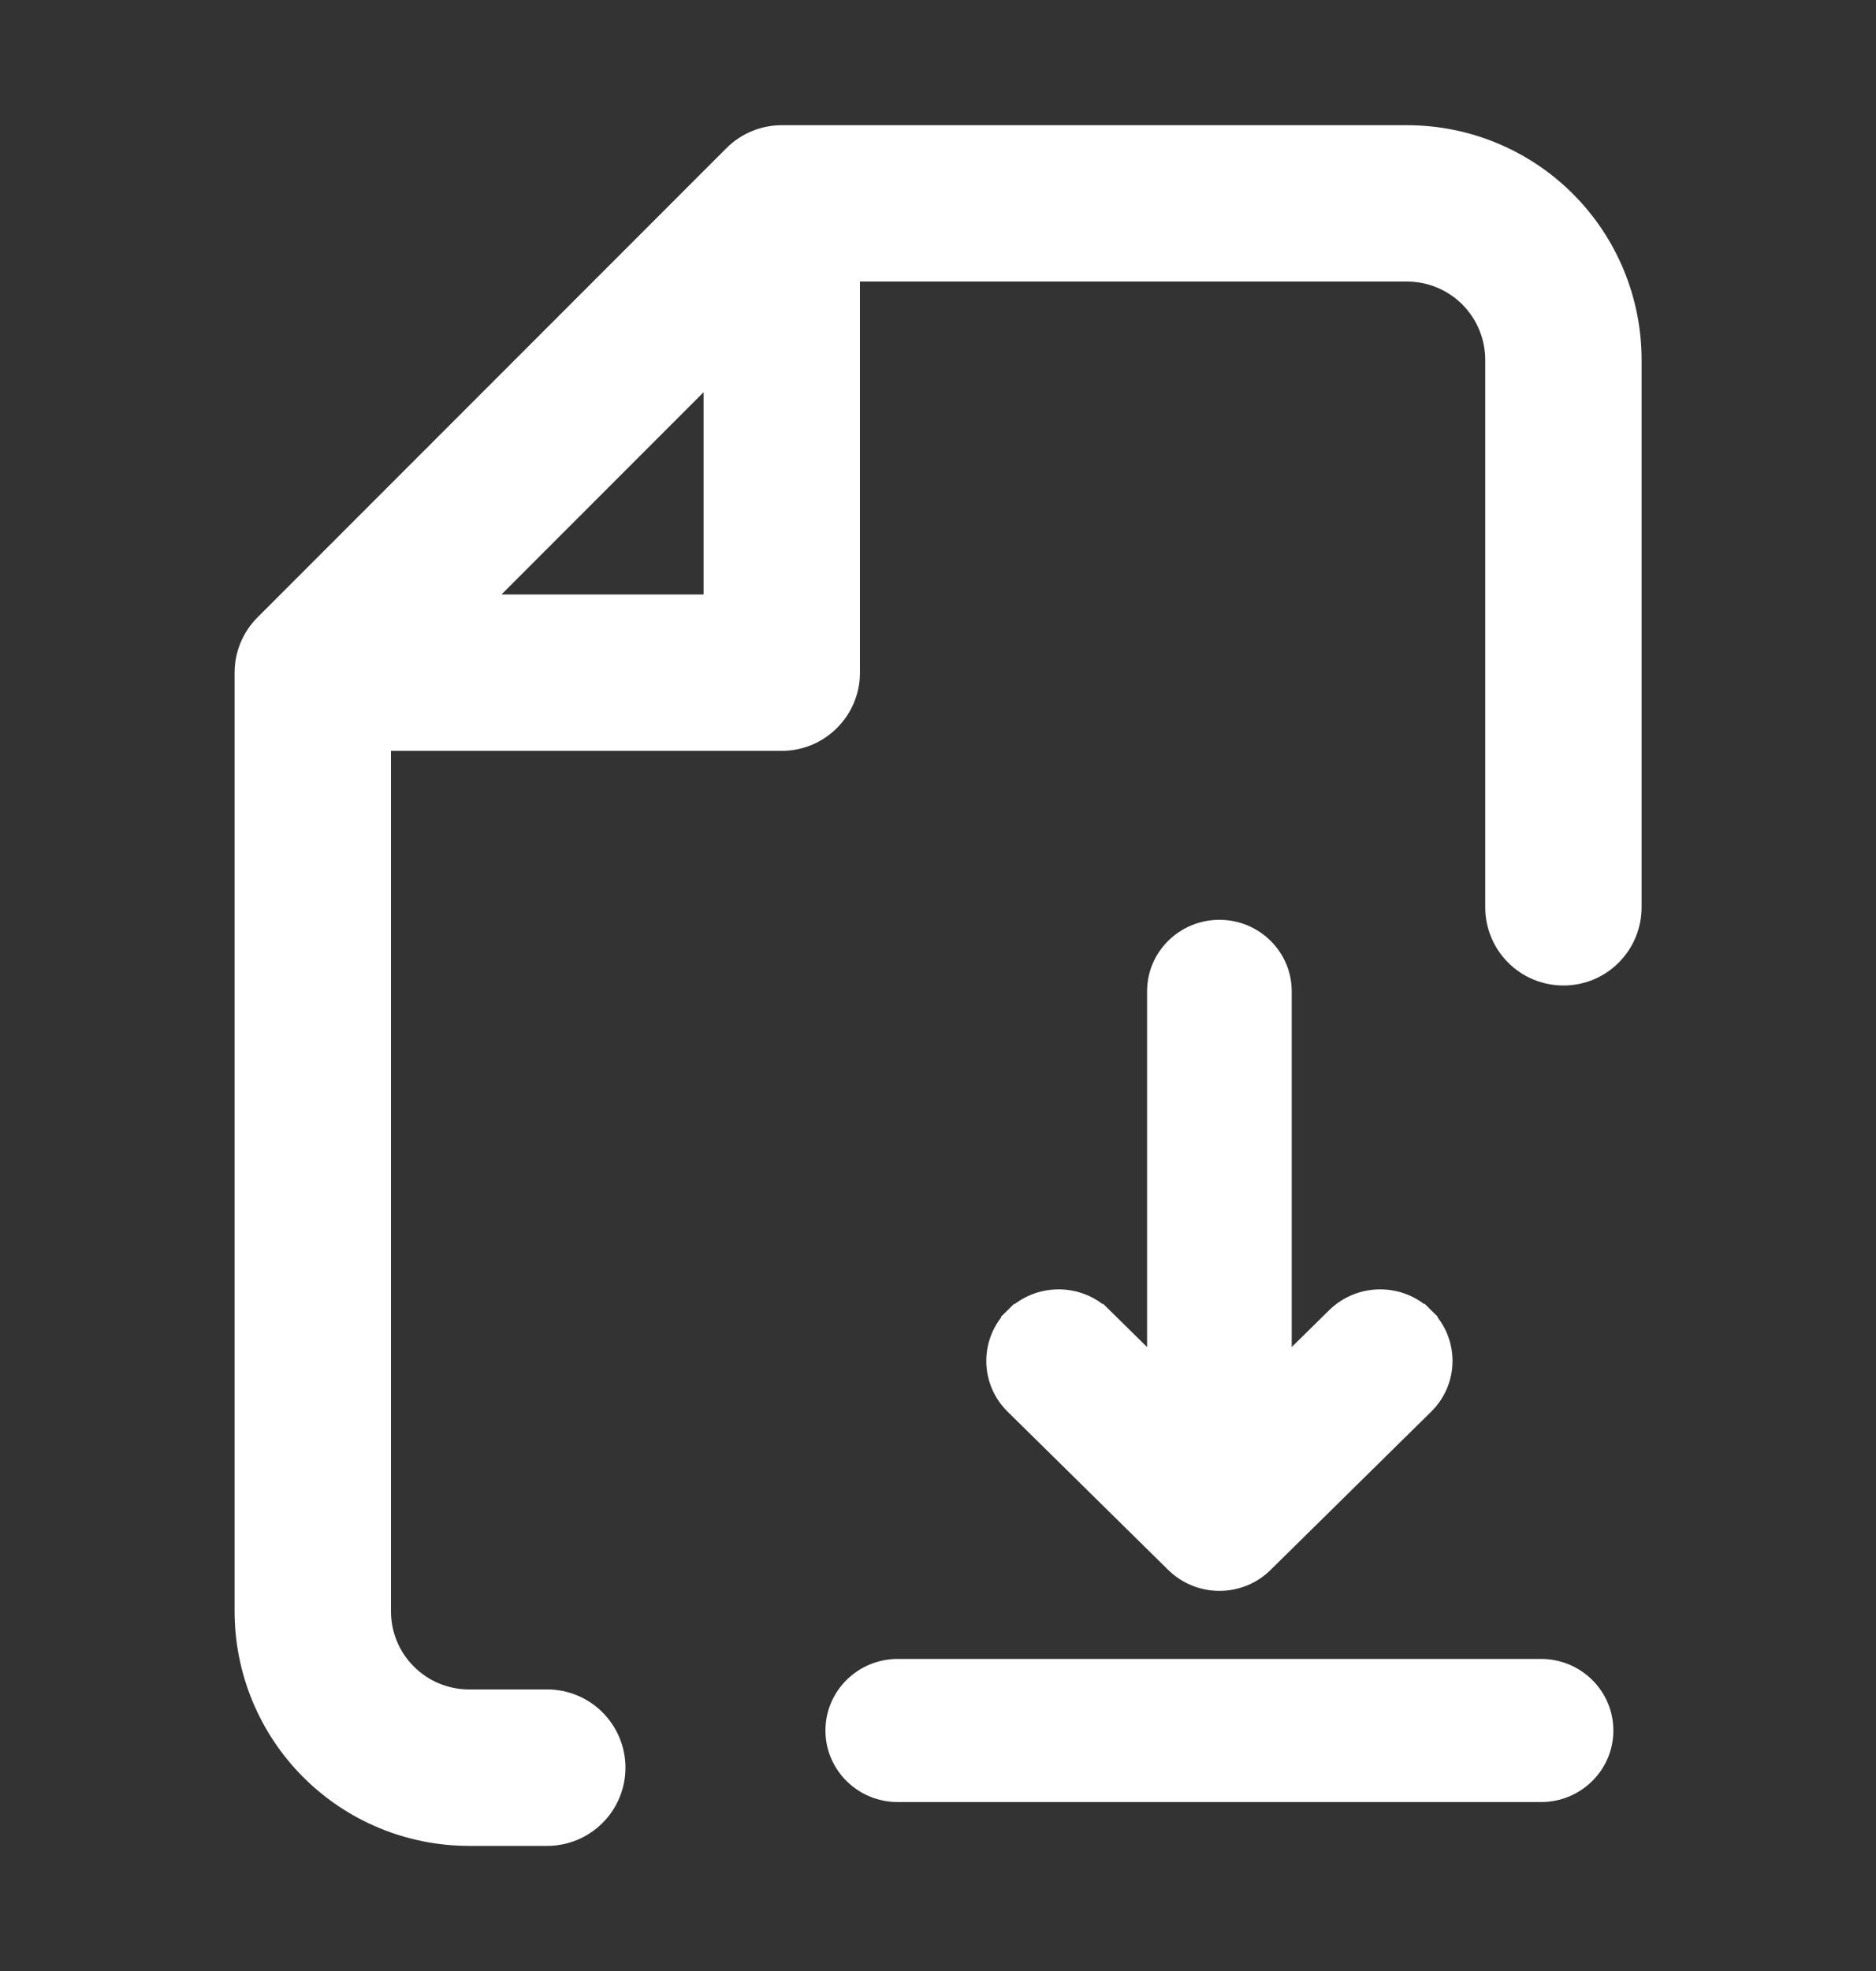 <svg width="20" height="21" viewBox="0 0 20 21" fill="none" xmlns="http://www.w3.org/2000/svg">
<rect x="0" y="0" width="20" height="21" fill="#333333" stroke="none"/>
<path fill-rule="evenodd" clip-rule="evenodd" d="M8.334 1.334C8.113 1.334 7.901 1.422 7.745 1.578L2.745 6.578C2.589 6.734 2.501 6.946 2.501 7.167V17.167C2.501 17.83 2.764 18.466 3.233 18.935C3.702 19.404 4.338 19.667 5.001 19.667H5.834C6.055 19.667 6.267 19.579 6.423 19.423C6.58 19.267 6.668 19.055 6.668 18.834C6.668 18.613 6.58 18.401 6.423 18.244C6.267 18.088 6.055 18 5.834 18H5.001C4.78 18 4.568 17.913 4.412 17.756C4.255 17.6 4.168 17.388 4.168 17.167V8H8.334C8.555 8 8.767 7.913 8.923 7.756C9.08 7.6 9.168 7.388 9.168 7.167V3H15.001C15.222 3 15.434 3.088 15.59 3.244C15.746 3.401 15.834 3.613 15.834 3.834V9.667C15.834 9.888 15.922 10.1 16.078 10.256C16.235 10.413 16.447 10.5 16.668 10.5C16.889 10.5 17.101 10.413 17.257 10.256C17.413 10.1 17.501 9.888 17.501 9.667V3.834C17.501 3.171 17.238 2.535 16.769 2.066C16.3 1.597 15.664 1.334 15.001 1.334H8.334ZM7.501 6.334H5.346L7.501 4.179V6.334Z" fill="white"/>
<path d="M10.812 14.031L10.882 14.102L10.812 14.031C10.549 14.29 10.549 14.71 10.812 14.969L12.526 16.657L12.526 16.657C12.652 16.78 12.822 16.85 13 16.85C13.178 16.85 13.348 16.781 13.474 16.657L15.188 14.969C15.451 14.71 15.451 14.29 15.188 14.031L15.118 14.102L15.188 14.031C14.926 13.773 14.502 13.773 14.24 14.031L13.671 14.591V10.562C13.671 10.195 13.369 9.9 13 9.9C12.631 9.9 12.329 10.195 12.329 10.562V14.591L11.76 14.031L11.69 14.102L11.76 14.031C11.498 13.773 11.074 13.773 10.812 14.031ZM9.571 17.775C9.202 17.775 8.9 18.07 8.9 18.438C8.9 18.805 9.202 19.1 9.571 19.1H16.429C16.798 19.1 17.1 18.805 17.1 18.438C17.1 18.07 16.798 17.775 16.429 17.775H9.571Z" fill="white" stroke="white" stroke-width="0.2"/>
</svg>
